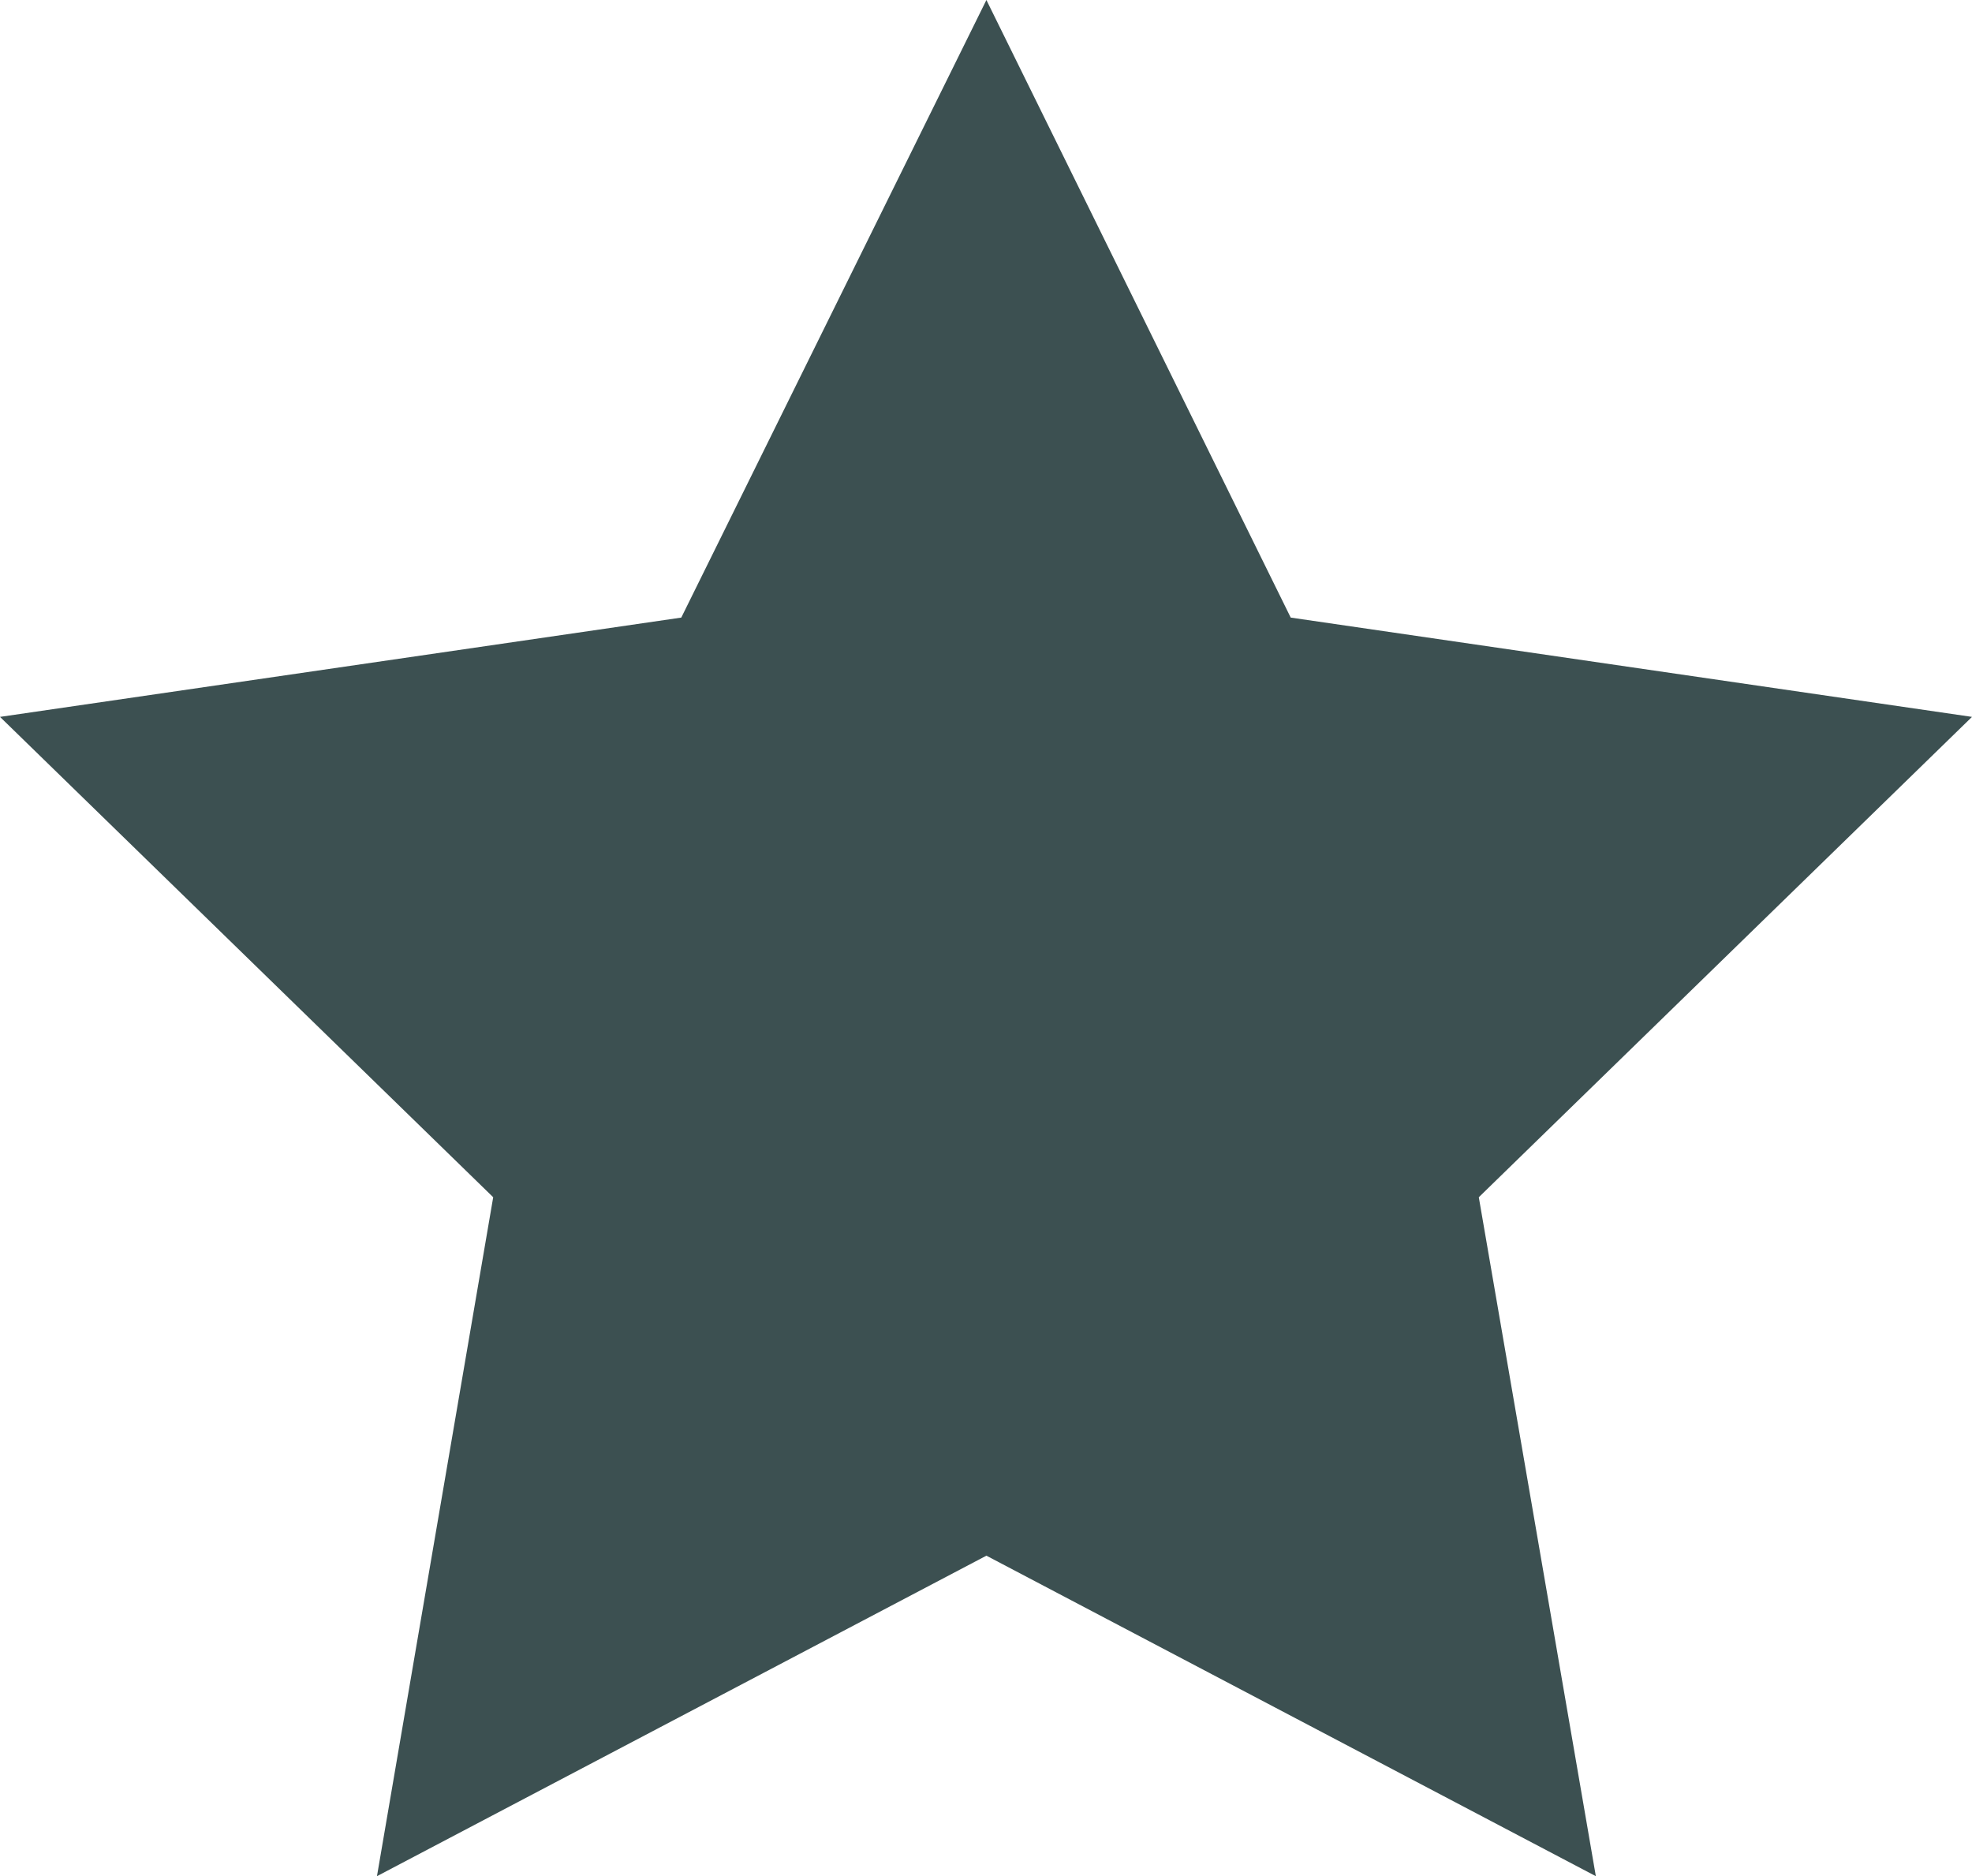 <svg id="USP-kwaliteit" xmlns="http://www.w3.org/2000/svg" viewBox="0 0 24.43 23.24"><defs><style>.cls-1{fill:#3c5051;}</style></defs><polygon class="cls-1" points="12.22 0 15.99 7.65 24.43 8.88 18.32 14.83 19.77 23.24 12.22 19.27 4.67 23.24 6.11 14.83 0 8.88 8.44 7.65 12.22 0"/></svg>